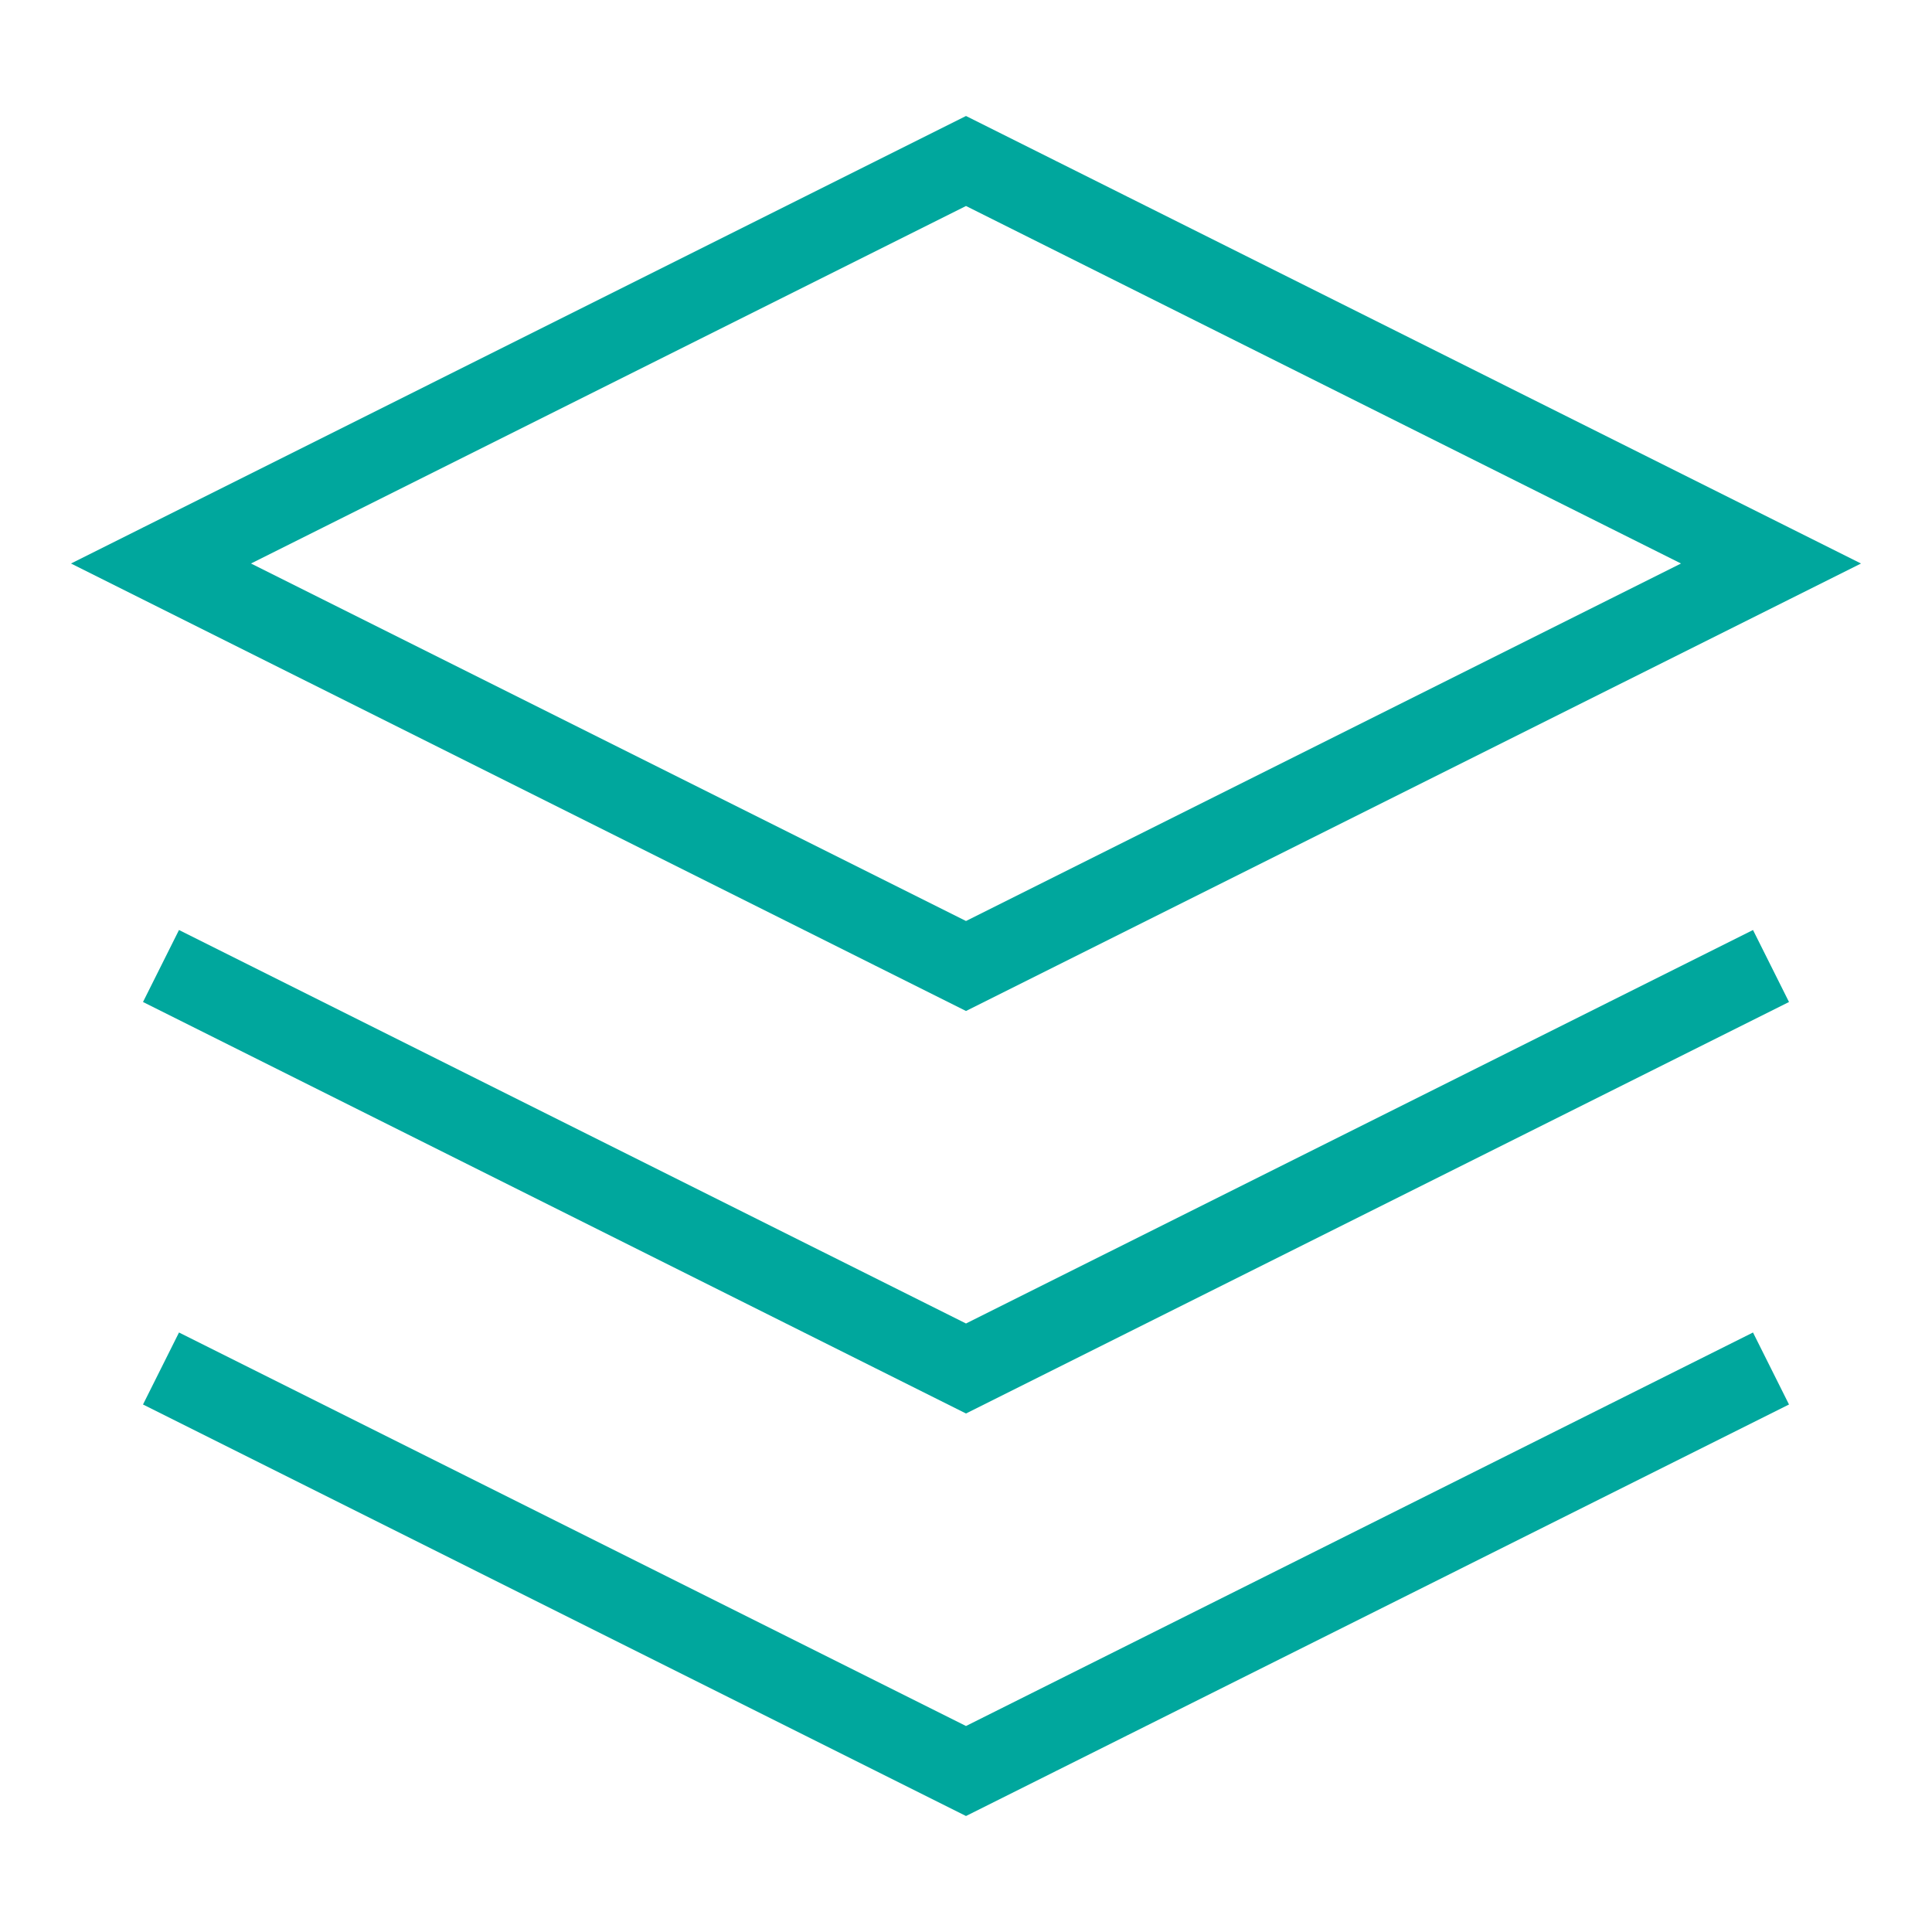 <svg
    width="24"
    height="24"
    viewBox="0 0 24 24"
    fill="none"
    xmlns="http://www.w3.org/2000/svg"
>
    <path
        d="M12 2L2 7L12 12L22 7L12 2Z"
        stroke="#00A79D"
        strokeWidth="1.5"
        strokeLinecap="round"
        strokeLinejoin="round"
    />
    <path
        d="M2 17L12 22L22 17"
        stroke="#00A79D"
        strokeWidth="1.5"
        strokeLinecap="round"
        strokeLinejoin="round"
    />
    <path
        d="M2 12L12 17L22 12"
        stroke="#00A79D"
        strokeWidth="1.5"
        strokeLinecap="round"
        strokeLinejoin="round"
    />
</svg>